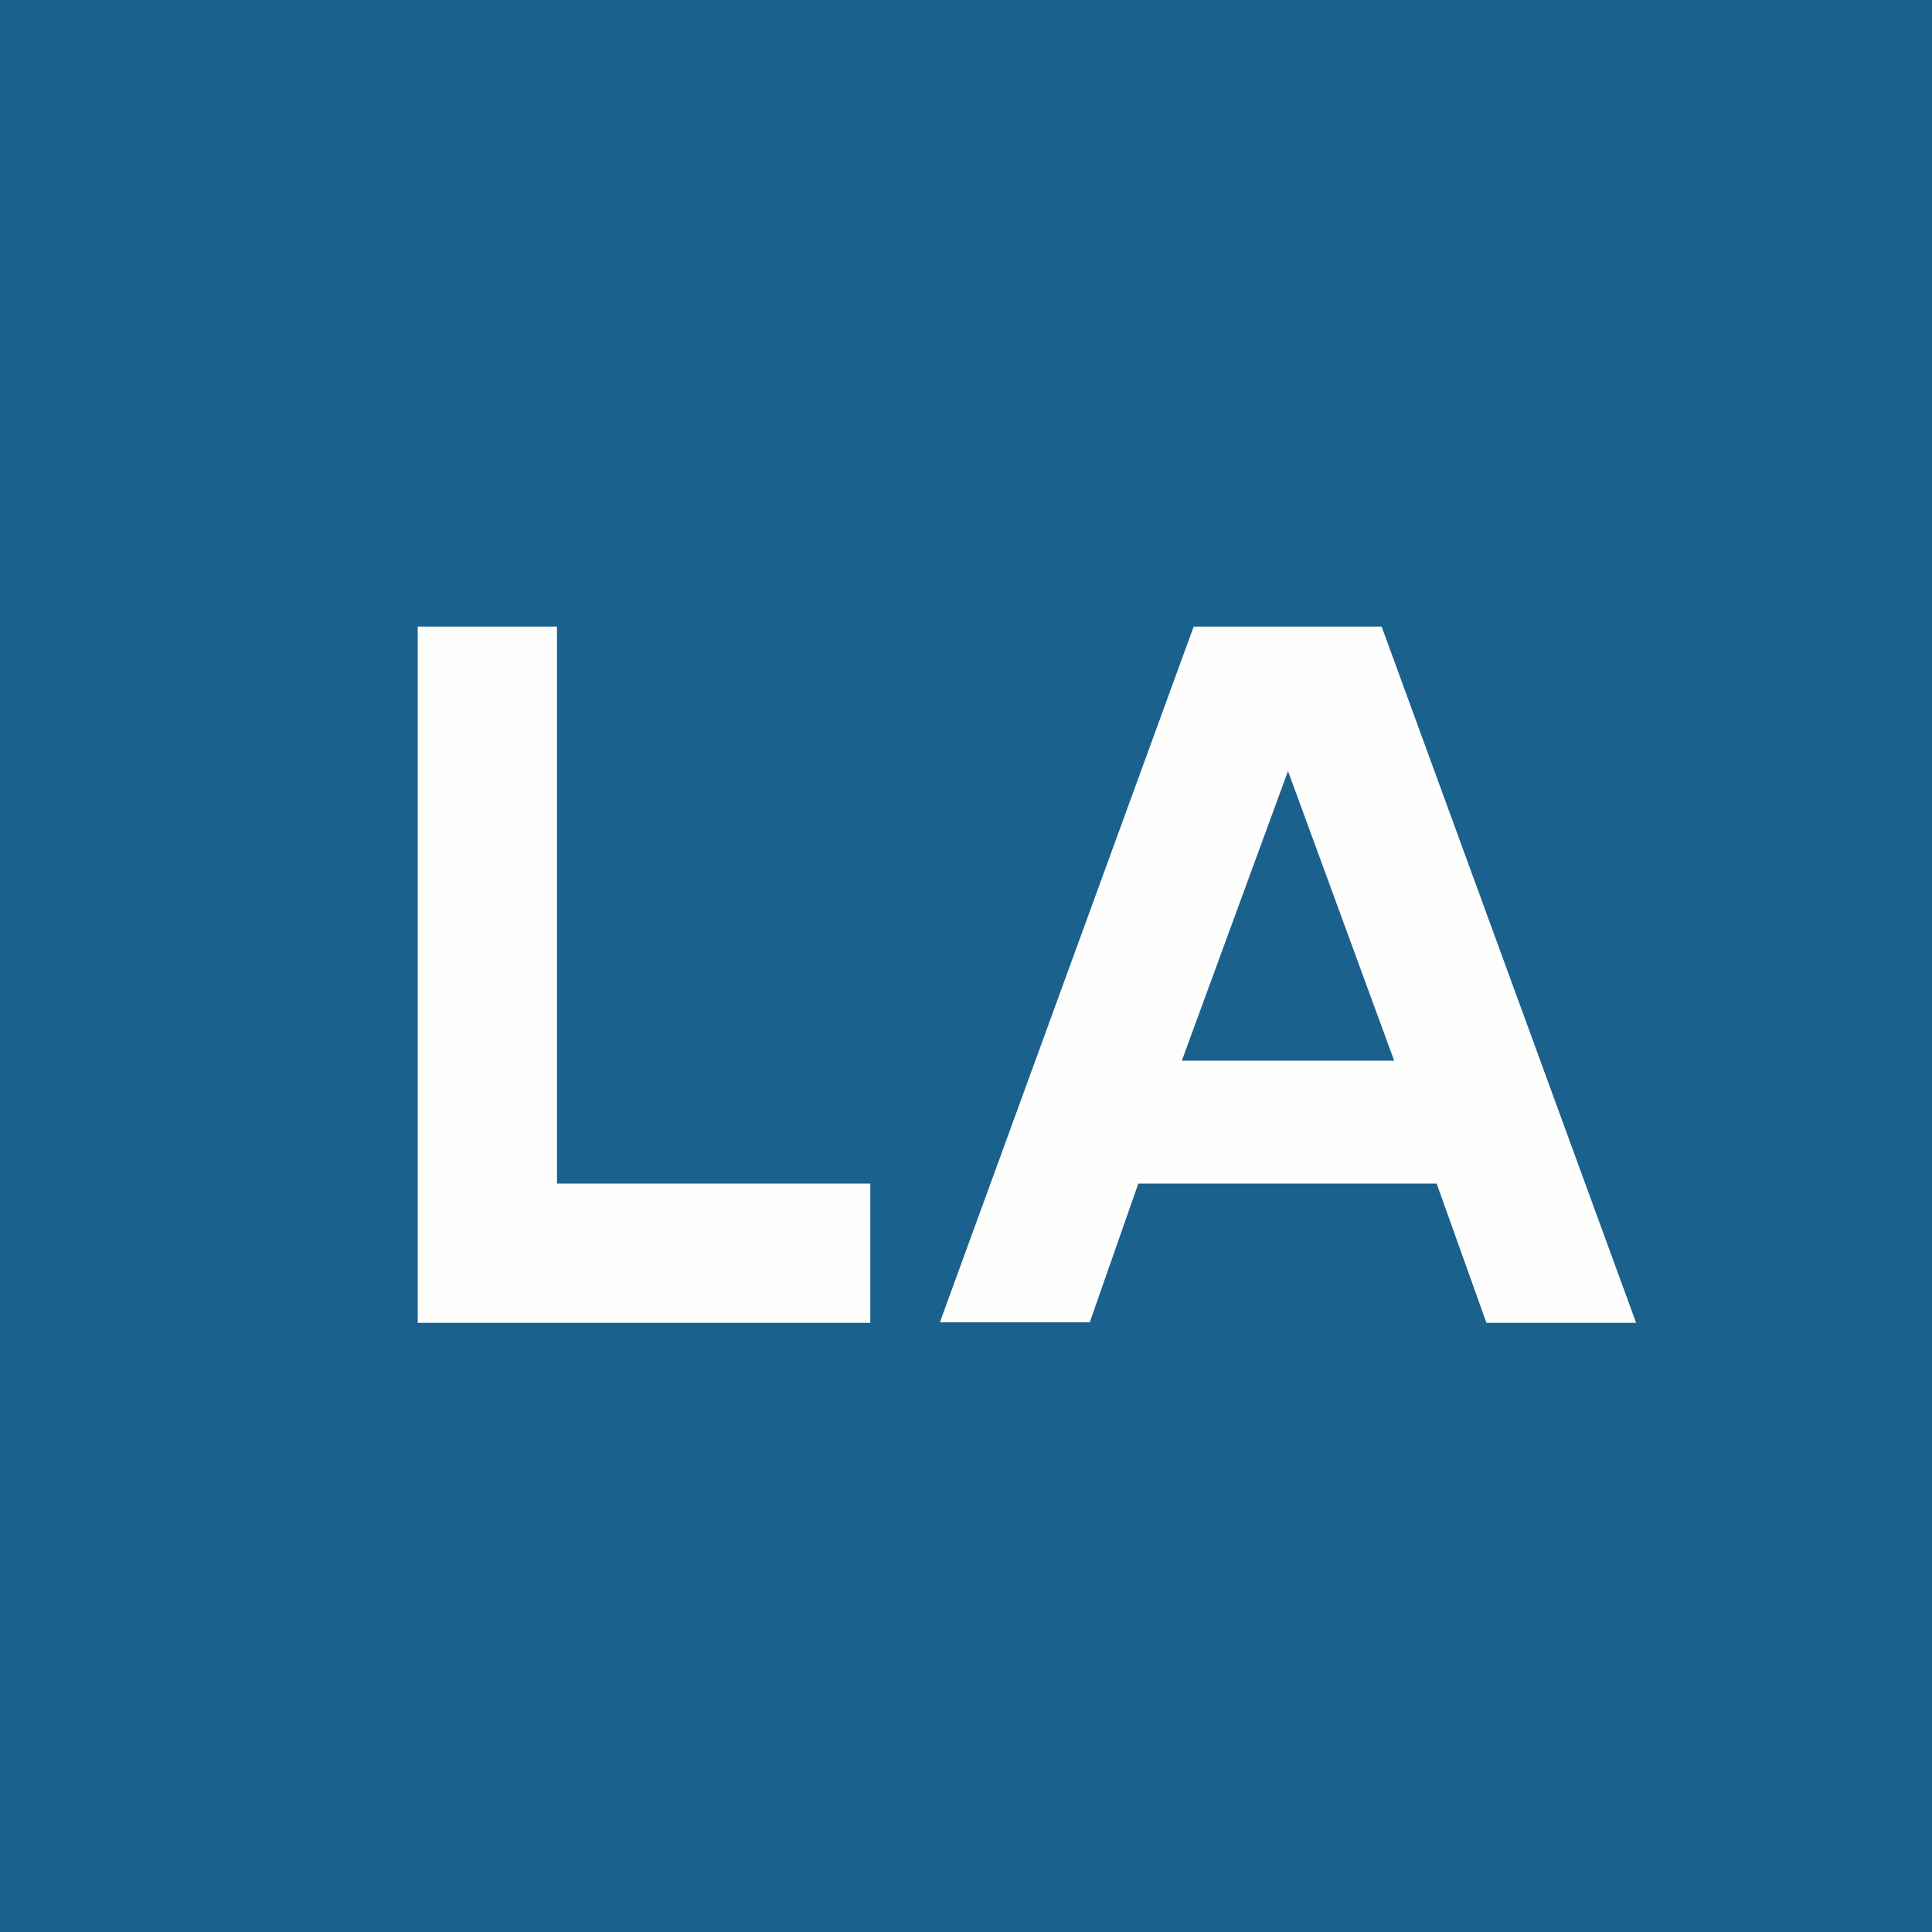 <?xml version="1.0" encoding="UTF-8"?>
<!-- generated by Finnhub -->
<svg viewBox="0 0 55.5 55.5" xmlns="http://www.w3.org/2000/svg">
<path d="M 0,0 H 55.5 V 55.5 H 0 Z" fill="rgb(26, 97, 142)"/>
<path d="M 31.29,37.985 H 27 L 34.29,18 H 39.69 L 47,38 H 42.7 L 41.27,34 H 32.7 L 31.3,38 Z M 37,22.15 L 33.95,30.47 H 40.05 L 37,22.15 Z M 12,38 V 18 H 16 V 34 H 25 V 38 H 12 Z" fill="rgb(254, 254, 253)"/>
</svg>
